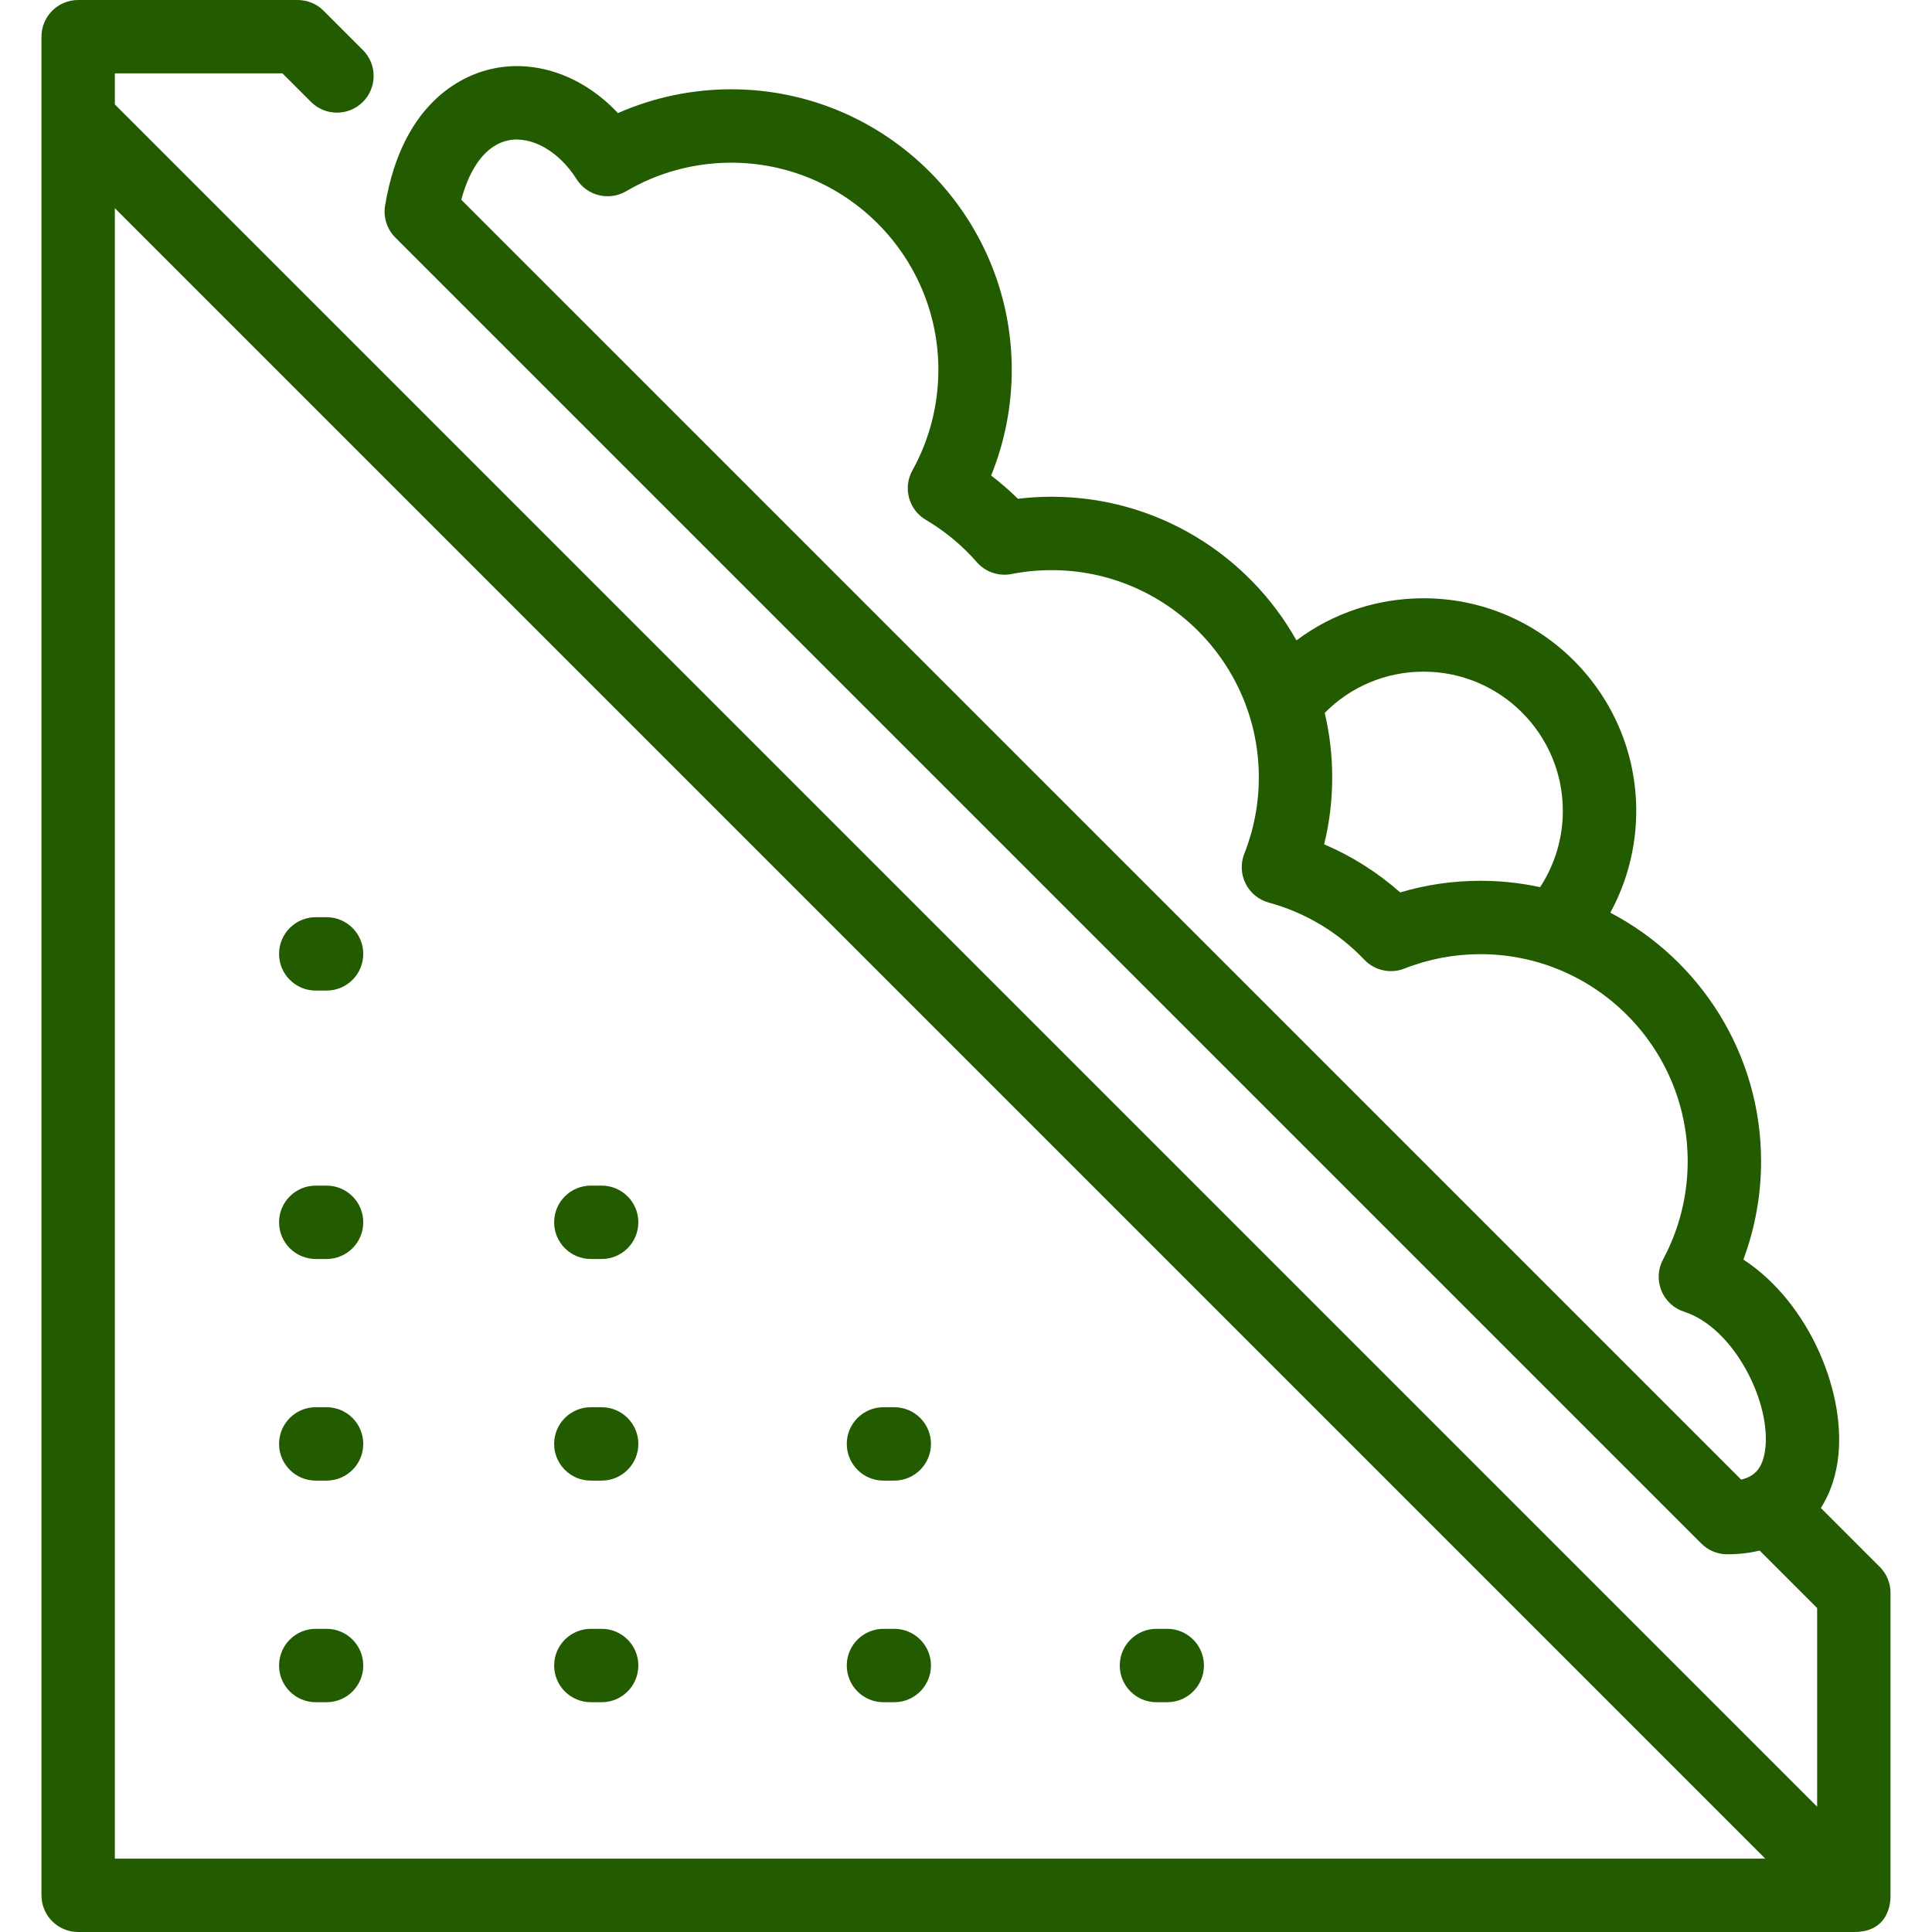 <?xml version="1.0"?>
<svg xmlns="http://www.w3.org/2000/svg" xmlns:xlink="http://www.w3.org/1999/xlink" version="1.1" id="Capa_1" x="0px" y="0px" viewBox="0 0 368.582 368.582" style="enable-background:new 0 0 368.582 368.582;" xml:space="preserve" width="512px" height="512px"><g><path id="XMLID_1454_" d="M161.546,317.745c0-3.866,3.134-7,7-7h2.062c3.866,0,7,3.134,7,7s-3.134,7-7,7h-2.062  C164.68,324.745,161.546,321.611,161.546,317.745z M114.781,310.745h-2.063c-3.866,0-7,3.134-7,7s3.134,7,7,7h2.063  c3.866,0,7-3.134,7-7S118.648,310.745,114.781,310.745z M168.546,282.467h2.062c3.866,0,7-3.134,7-7s-3.134-7-7-7h-2.062  c-3.866,0-7,3.134-7,7S164.68,282.467,168.546,282.467z M220.624,324.745h2.062c3.866,0,7-3.134,7-7s-3.134-7-7-7h-2.062  c-3.866,0-7,3.134-7,7S216.758,324.745,220.624,324.745z M112.717,240.188h2.064c3.866,0,7-3.134,7-7s-3.134-7-7-7h-2.064  c-3.866,0-7,3.134-7,7S108.851,240.188,112.717,240.188z M60.239,324.745h2.063c3.866,0,7-3.134,7-7s-3.134-7-7-7h-2.063  c-3.866,0-7,3.134-7,7S56.373,324.745,60.239,324.745z M360.668,303.879v57.648c0.002,0.197,0.371,7.055-6.917,7.055  c-0.009-0.001-0.035,0-0.043,0c-0.008,0-0.013-0.001-0.02,0c-0.007,0-0.014,0-0.021,0H14.91c-3.866,0-7-3.134-7-7V7  c0-3.866,3.134-7,7-7h41.879c1.856,0,3.637,0.737,4.949,2.05l7.492,7.492c2.734,2.733,2.734,7.166,0.001,9.899  c-2.734,2.733-7.167,2.734-9.899,0L53.89,14H21.91v5.924l324.758,324.759v-37.904l-10.965-10.965  c-1.915,0.467-3.982,0.709-6.182,0.709c-1.856,0-3.637-0.737-4.95-2.05L75.421,45.322c-1.598-1.598-2.326-3.87-1.955-6.1  c3.42-20.533,15.656-25.143,20.758-26.172c8.389-1.691,17.169,1.597,23.665,8.528c6.773-2.986,14.135-4.544,21.6-4.544  c29.518,0,53.531,24.014,53.531,53.53c0,6.922-1.348,13.783-3.933,20.154c1.791,1.369,3.493,2.85,5.1,4.436  c2.132-0.256,4.285-0.386,6.438-0.386c20.035,0,37.535,11.064,46.71,27.403c6.916-5.185,15.351-8.034,24.261-8.034  c22.364,0,40.56,18.195,40.56,40.559c0,6.851-1.721,13.51-4.946,19.419c17.083,8.953,28.765,26.863,28.765,47.45  c0,6.401-1.156,12.765-3.379,18.729c12.686,8.284,19.951,25.936,17.944,38.745c-0.518,3.304-1.595,6.206-3.161,8.647l11.241,11.241  C359.931,300.242,360.668,302.022,360.668,303.879z M254.154,148.3c0,4.345-0.515,8.621-1.534,12.778  c5.284,2.253,10.185,5.352,14.506,9.179c4.945-1.477,10.079-2.223,15.315-2.223c3.9,0,7.707,0.42,11.372,1.216  c2.82-4.298,4.341-9.341,4.341-14.553c0-14.645-11.915-26.559-26.56-26.559c-7.184,0-13.897,2.831-18.865,7.865  C253.661,139.953,254.154,144.07,254.154,148.3z M321.299,250.251c-1.98-0.636-3.574-2.119-4.352-4.048s-0.657-4.103,0.328-5.934  c3.073-5.71,4.697-12.177,4.697-18.703c0-21.797-17.733-39.531-39.531-39.531c-5.019,0-9.9,0.924-14.511,2.746  c-2.655,1.049-5.678,0.38-7.644-1.685c-4.987-5.242-11.292-9.012-18.231-10.902c-1.922-0.523-3.53-1.841-4.421-3.623  s-0.98-3.858-0.247-5.71c1.836-4.63,2.767-9.529,2.767-14.56c0-21.797-17.733-39.53-39.53-39.53c-2.574,0-5.147,0.249-7.648,0.741  c-2.449,0.483-4.975-0.38-6.62-2.262c-2.796-3.198-6.069-5.915-9.73-8.075c-3.27-1.929-4.406-6.112-2.562-9.43  c3.242-5.832,4.956-12.464,4.956-19.178c0-21.797-17.733-39.53-39.531-39.53c-7.052,0-13.975,1.88-20.019,5.438  c-3.258,1.917-7.451,0.902-9.471-2.297c-3.356-5.32-8.587-8.292-13.008-7.401c-4.091,0.825-7.277,4.891-8.986,11.332L332.169,282.27  c2.684-0.596,4.05-2.279,4.538-5.396C338.118,267.864,330.901,253.335,321.299,250.251z M336.769,354.582L21.91,39.723v314.859  H336.769z M60.239,282.467h2.062c3.866,0,7-3.134,7-7s-3.134-7-7-7h-2.062c-3.866,0-7,3.134-7,7S56.373,282.467,60.239,282.467z   M60.239,240.188h2.063c3.866,0,7-3.134,7-7s-3.134-7-7-7h-2.063c-3.866,0-7,3.134-7,7S56.373,240.188,60.239,240.188z   M112.717,282.467h2.064c3.866,0,7-3.134,7-7s-3.134-7-7-7h-2.064c-3.866,0-7,3.134-7,7S108.851,282.467,112.717,282.467z   M60.239,188.981h2.063c3.866,0,7-3.134,7-7s-3.134-7-7-7h-2.063c-3.866,0-7,3.134-7,7S56.373,188.981,60.239,188.981z" data-original="#000000" class="active-path" data-old_color="#000000" fill="#235B01"/></g> </svg>
